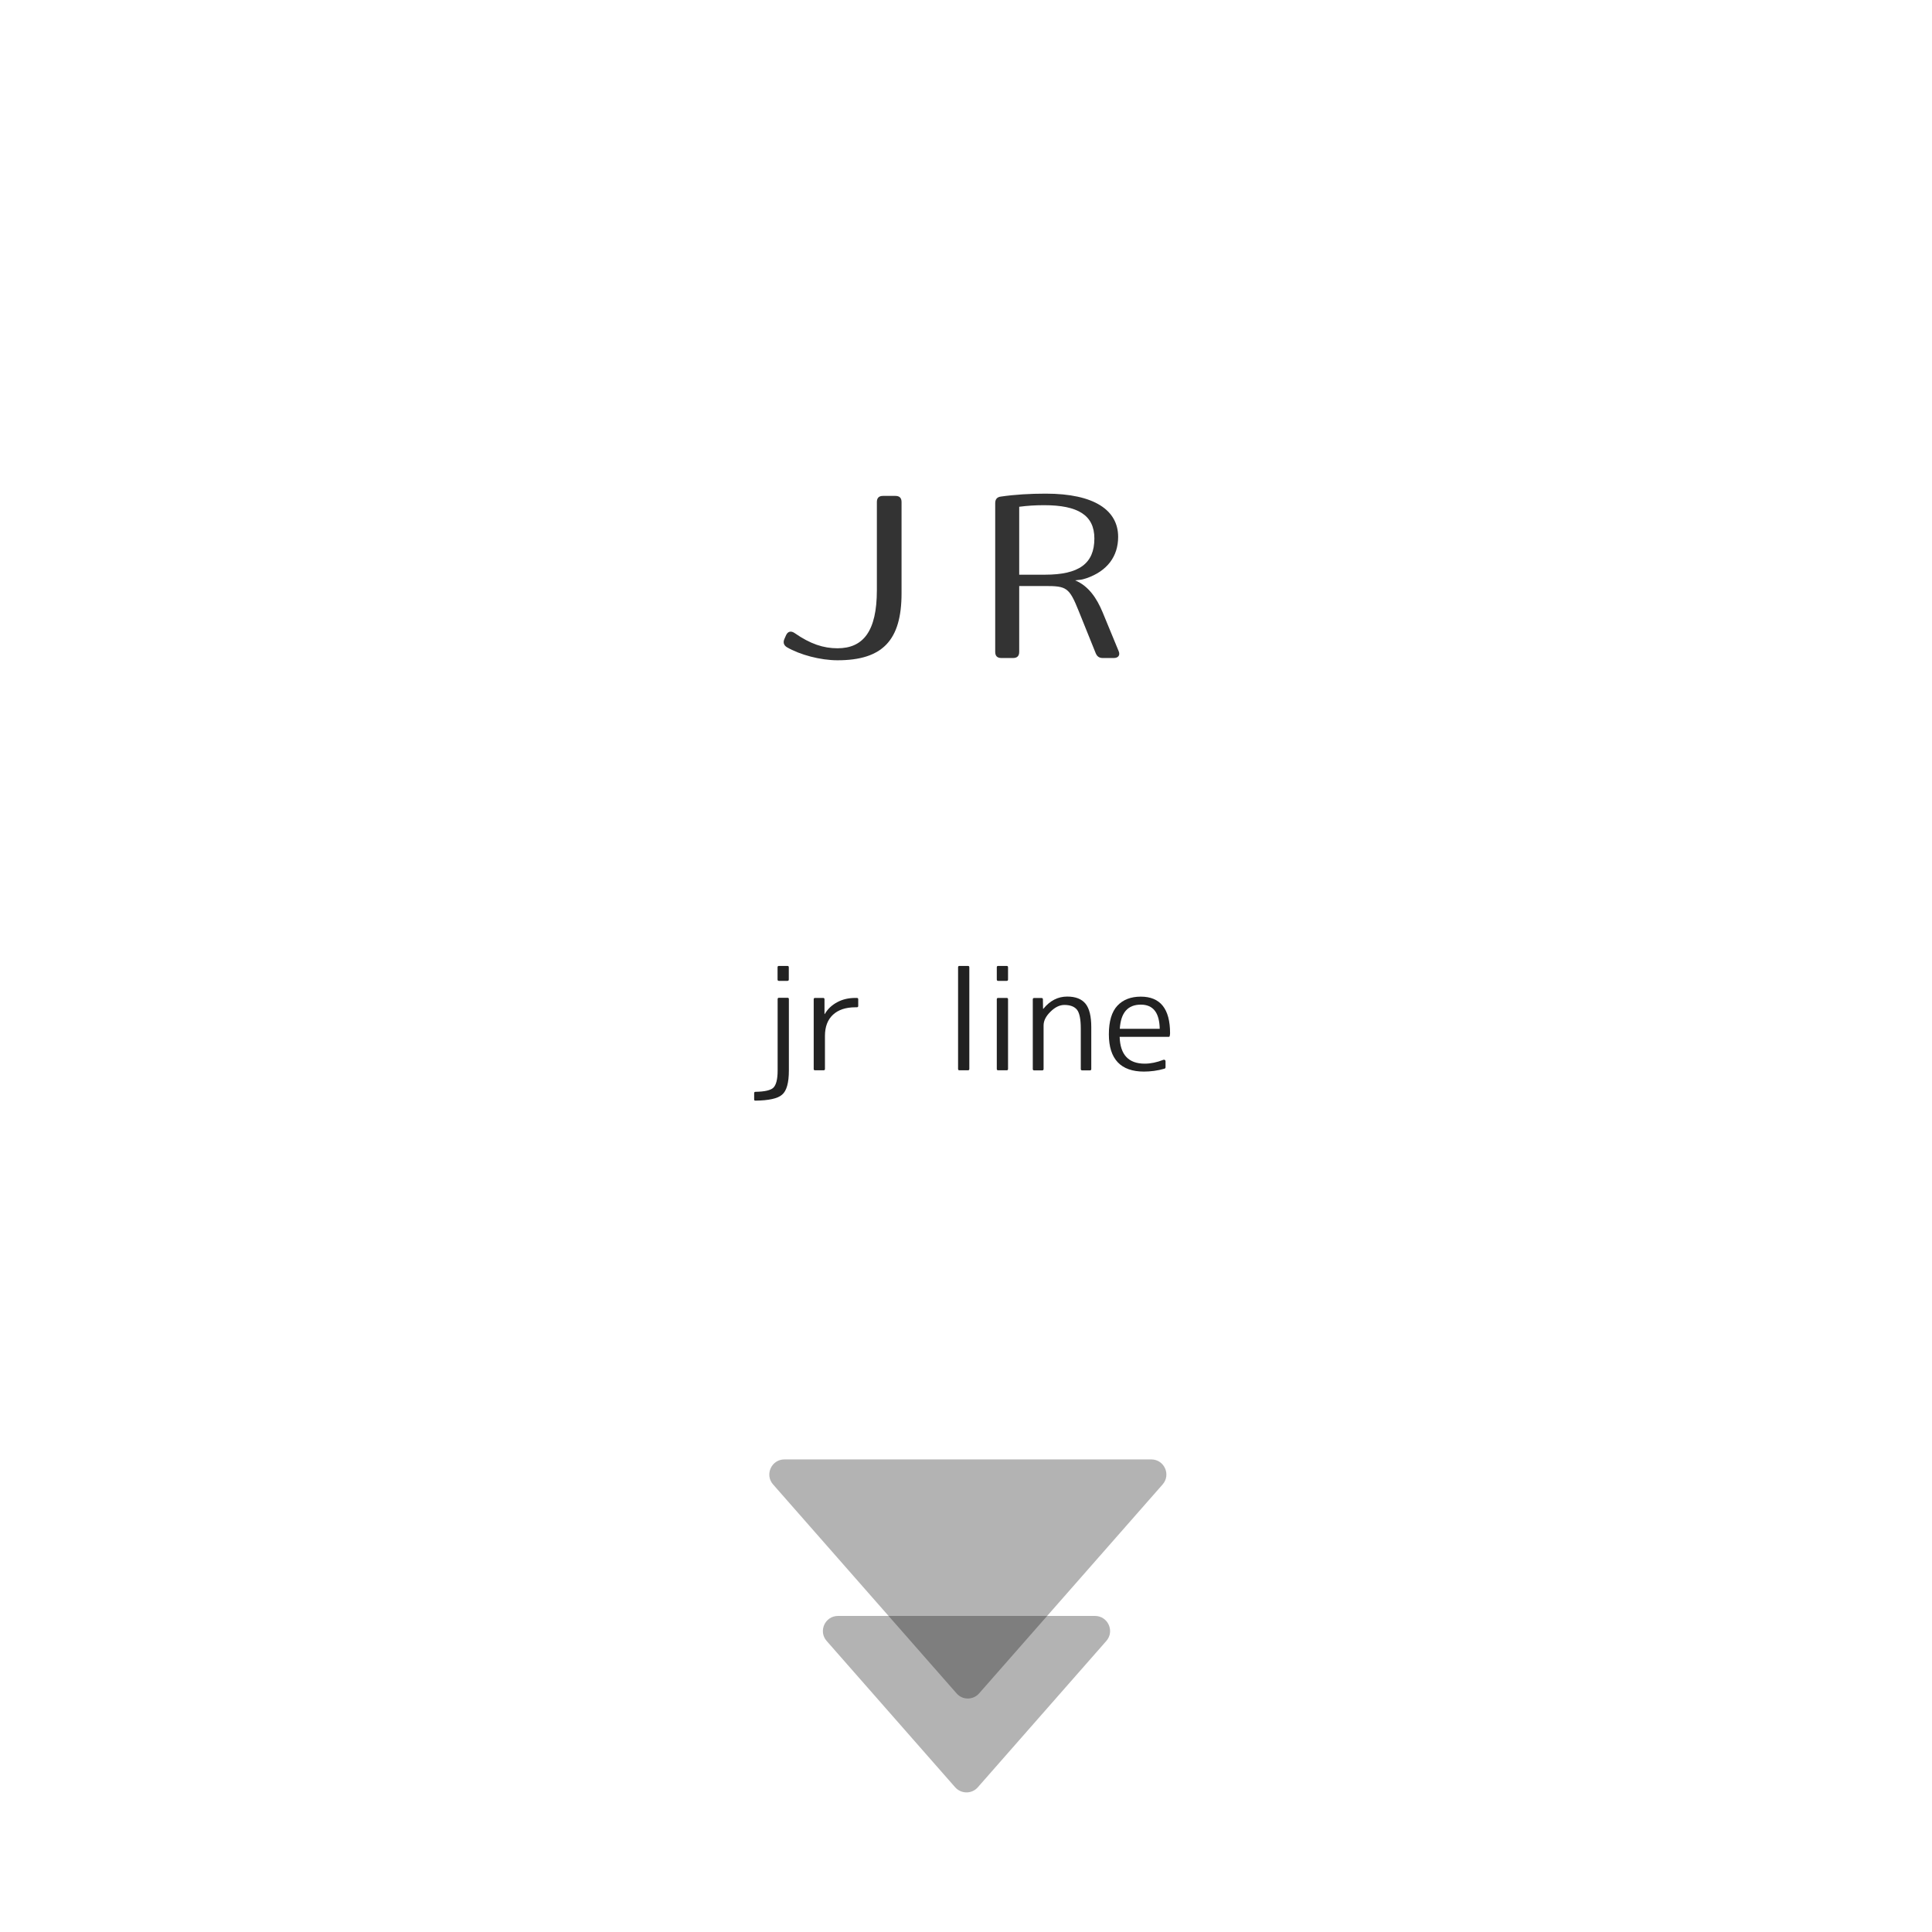 <?xml version="1.0" encoding="utf-8"?>
<!-- Generator: Adobe Illustrator 23.1.0, SVG Export Plug-In . SVG Version: 6.00 Build 0)  -->
<svg version="1.1" id="レイヤー_1" xmlns="http://www.w3.org/2000/svg" xmlns:xlink="http://www.w3.org/1999/xlink" x="0px"
	 y="0px" viewBox="0 0 256 256" style="enable-background:new 0 0 256 256;" xml:space="preserve">
<style type="text/css">
	.st0{display:none;opacity:0.4;}
	.st1{fill:#333333;}
	.st2{opacity:0.3;}
	.st3{fill:#222222;}
</style>
<path class="st0" d="M243.15,169.48H13.28V19.24c0-2.76,2.24-5,5-5h219.86c2.76,0,5,2.24,5,5V169.48z"/>
<g>
	<path class="st1" d="M110.97,87.49c-2.25,0-4.98-0.72-6.72-1.74c-0.42-0.27-0.51-0.66-0.3-1.11l0.21-0.48
		c0.24-0.51,0.66-0.6,1.14-0.27c2.07,1.44,3.81,2.01,5.67,2.01c3.39,0,5.22-2.22,5.22-7.71V66.52c0-0.54,0.27-0.81,0.81-0.81h1.65
		c0.54,0,0.81,0.27,0.81,0.81v12.09C119.46,84.85,116.94,87.49,110.97,87.49z"/>
	<path class="st1" d="M132.62,65.8c1.83-0.27,3.87-0.39,5.94-0.39c6.48,0,9.6,2.22,9.6,5.73c0,2.55-1.41,4.53-4.23,5.49
		c-0.36,0.12-0.6,0.18-0.96,0.21l-0.51,0.06c1.8,0.75,2.88,2.4,3.63,4.2l2.13,5.16c0.24,0.54-0.03,0.93-0.63,0.93h-1.47
		c-0.48,0-0.75-0.21-0.93-0.63l-2.25-5.58c-1.26-3.15-1.62-3.33-4.47-3.33h-3.42v8.73c0,0.54-0.27,0.81-0.81,0.81h-1.56
		c-0.54,0-0.81-0.27-0.81-0.81V66.67C131.87,66.16,132.11,65.86,132.62,65.8z M145.01,71.35c0-3.09-2.19-4.41-6.66-4.41
		c-1.11,0-2.16,0.06-3.3,0.21v9h3.42C142.97,76.15,145.01,74.68,145.01,71.35z"/>
</g>
<path class="st2" d="M129.74,224.38l24.31-27.68c1.14-1.29,0.22-3.32-1.5-3.32h-48.61c-1.72,0-2.64,2.03-1.5,3.32l24.31,27.68
	C127.53,225.29,128.94,225.29,129.74,224.38z"/>
<path class="st2" d="M129.57,236.82l17.02-19.38c1.14-1.29,0.22-3.32-1.5-3.32h-34.05c-1.72,0-2.64,2.03-1.5,3.32l17.02,19.38
	C127.37,237.73,128.78,237.73,129.57,236.82z"/>
<g>
	<path class="st3" d="M99.93,145.68v-0.83c0-0.12,0.06-0.18,0.18-0.18c0.62-0.01,1.12-0.06,1.5-0.15s0.67-0.21,0.85-0.38
		c0.19-0.18,0.33-0.45,0.43-0.83s0.15-0.86,0.15-1.46v-9.46c0-0.12,0.06-0.18,0.18-0.18h1.13c0.12,0,0.18,0.06,0.18,0.18v9.46
		c0,1.63-0.3,2.7-0.9,3.2c-0.29,0.26-0.73,0.45-1.32,0.58s-1.31,0.2-2.18,0.21C99.99,145.86,99.93,145.8,99.93,145.68z
		 M104.34,129.97h-1.13c-0.12,0-0.18-0.06-0.18-0.18v-1.62c0-0.12,0.06-0.18,0.18-0.18h1.13c0.12,0,0.18,0.06,0.18,0.18v1.62
		C104.52,129.91,104.46,129.97,104.34,129.97z"/>
	<path class="st3" d="M107.82,141.64v-9.23c0-0.12,0.06-0.18,0.18-0.18h1.07c0.12,0,0.18,0.06,0.18,0.18v1.95h0.04
		c0.38-0.66,0.92-1.17,1.64-1.56s1.53-0.57,2.42-0.57h0.18c0.13,0,0.19,0.06,0.19,0.18v0.88c0,0.12-0.06,0.18-0.19,0.18h-0.18
		c-1.28,0-2.27,0.33-2.98,0.99s-1.06,1.6-1.06,2.82v4.36c0,0.12-0.06,0.18-0.18,0.18h-1.13
		C107.87,141.82,107.82,141.76,107.82,141.64z"/>
	<path class="st3" d="M128.26,141.82h-1.13c-0.12,0-0.18-0.06-0.18-0.18v-13.47c0-0.12,0.06-0.18,0.18-0.18h1.13
		c0.12,0,0.18,0.06,0.18,0.18v13.47C128.44,141.76,128.38,141.82,128.26,141.82z"/>
	<path class="st3" d="M133.39,129.97h-1.13c-0.12,0-0.18-0.06-0.18-0.18v-1.62c0-0.12,0.06-0.18,0.18-0.18h1.13
		c0.12,0,0.18,0.06,0.18,0.18v1.62C133.57,129.91,133.51,129.97,133.39,129.97z M133.39,141.82h-1.13c-0.12,0-0.18-0.06-0.18-0.18
		v-9.23c0-0.12,0.06-0.18,0.18-0.18h1.13c0.12,0,0.18,0.06,0.18,0.18v9.23C133.57,141.76,133.51,141.82,133.39,141.82z"/>
	<path class="st3" d="M137.03,132.24H138c0.13,0,0.19,0.06,0.19,0.18l0.02,1.25h0.04c0.88-1.08,1.93-1.62,3.16-1.62
		c1.11,0,1.92,0.32,2.43,0.95s0.76,1.67,0.76,3.11v5.54c0,0.12-0.06,0.18-0.18,0.18h-1.02c-0.13,0-0.19-0.06-0.19-0.18v-5.34
		c0-1.23-0.16-2.06-0.49-2.5c-0.34-0.43-0.9-0.65-1.69-0.65c-0.62,0-1.24,0.3-1.85,0.91c-0.6,0.59-0.9,1.19-0.9,1.81v5.77
		c0,0.12-0.06,0.18-0.18,0.18h-1.07c-0.12,0-0.18-0.06-0.18-0.18v-9.23C136.85,132.3,136.91,132.24,137.03,132.24z"/>
	<path class="st3" d="M154.85,137.39h-6.49c0.07,2.37,1.18,3.55,3.32,3.55c0.79,0,1.61-0.17,2.48-0.51
		c0.07-0.02,0.13-0.02,0.19,0.02s0.09,0.09,0.09,0.18v0.79c0,0.08-0.04,0.14-0.12,0.18c-0.48,0.14-0.95,0.24-1.41,0.3
		s-0.9,0.09-1.34,0.09c-1.52,0-2.68-0.41-3.46-1.23s-1.18-2.06-1.18-3.71c0-1.72,0.38-2.99,1.13-3.79s1.79-1.2,3.1-1.2
		c2.59,0,3.88,1.62,3.88,4.85c0,0.05,0,0.1-0.01,0.15s-0.01,0.11-0.03,0.18C155,137.33,154.95,137.39,154.85,137.39z M148.38,136.32
		h5.29c-0.04-2.13-0.87-3.2-2.5-3.2C149.44,133.12,148.51,134.18,148.38,136.32z"/>
</g>
<g>
</g>
<g>
</g>
<g>
</g>
<g>
</g>
<g>
</g>
<g>
</g>
<g>
</g>
<g>
</g>
<g>
</g>
<g>
</g>
<g>
</g>
<g>
</g>
<g>
</g>
<g>
</g>
<g>
</g>
</svg>

